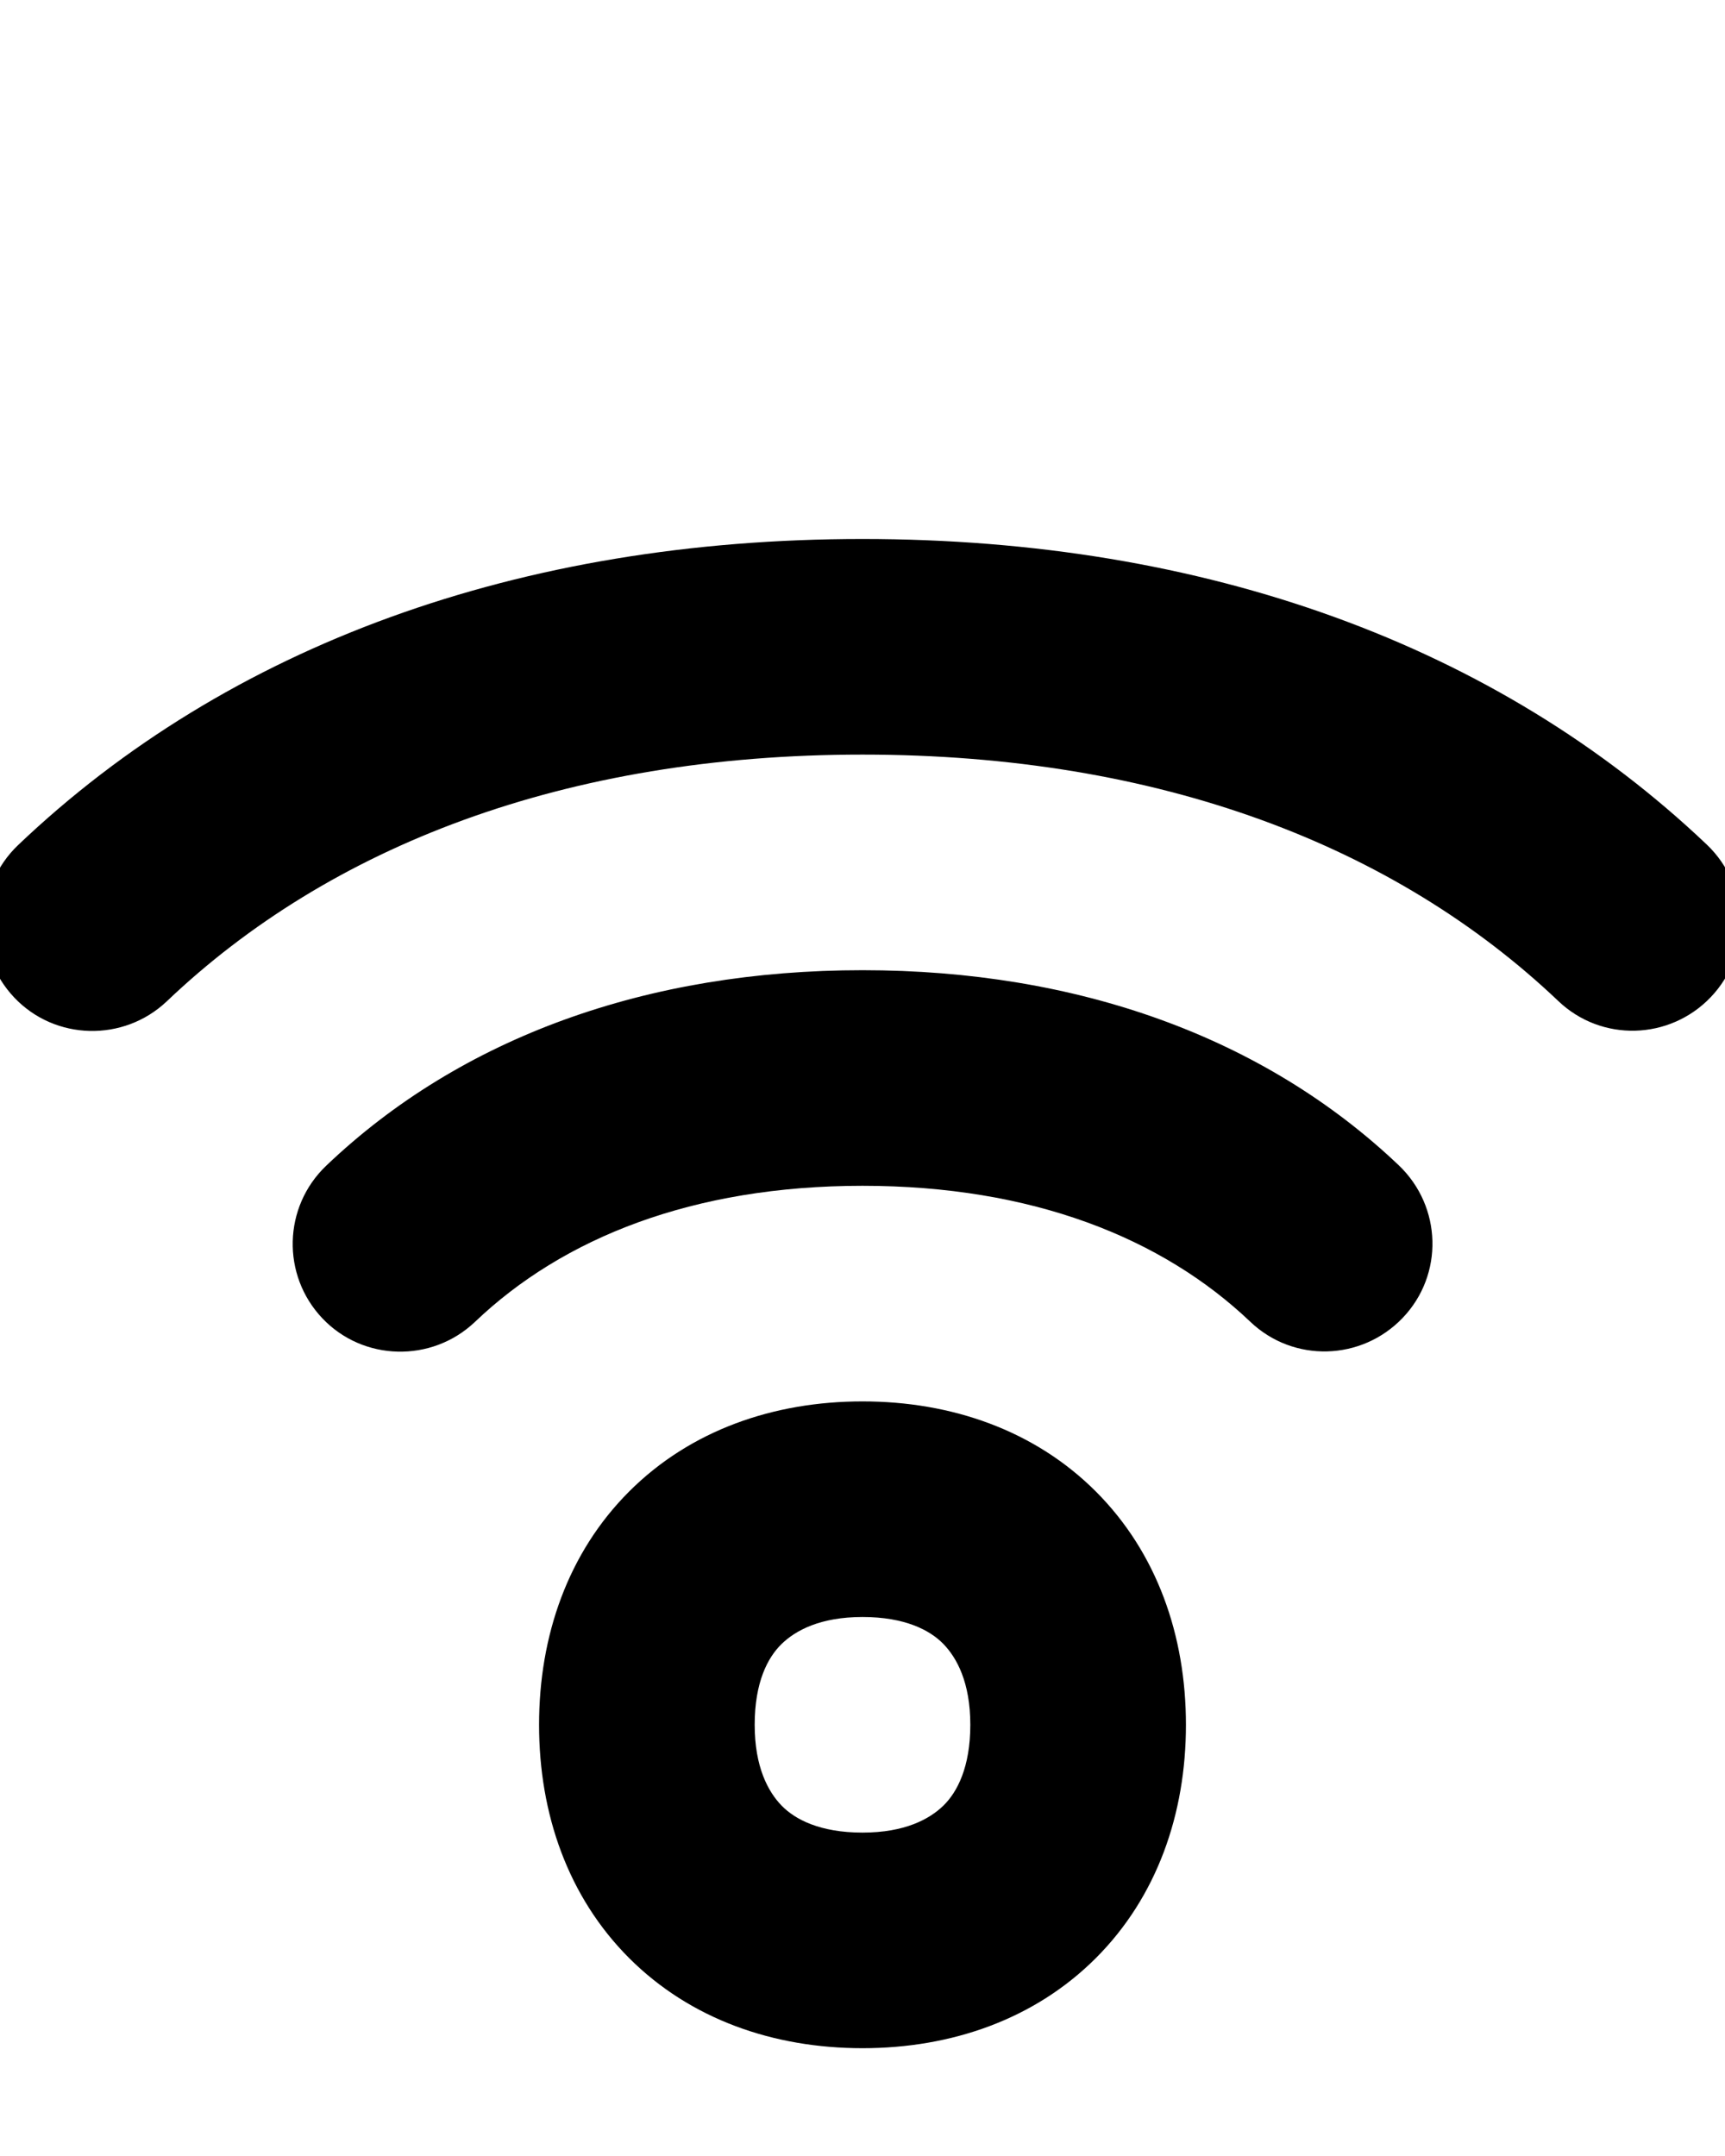 <svg xmlns="http://www.w3.org/2000/svg" viewBox="0 0 448 560"><!--! Font Awesome Pro 7.0.0 by @fontawesome - https://fontawesome.com License - https://fontawesome.com/license (Commercial License) Copyright 2025 Fonticons, Inc. --><path fill="currentColor" d="M43.3 260.1C85.6 219.8 146.7 196 224 196s138.4 23.8 180.7 64c11.2 10.7 28.9 10.2 39.6-1s10.2-28.9-1-39.6C388.8 167.6 313 140 224 140S59.2 167.6 4.7 219.5c-11.2 10.7-11.6 28.4-1 39.6s28.4 11.6 39.6 1zm80 83.3C146.2 321.5 180 308 224 308s77.8 13.5 100.7 35.3c11.2 10.7 28.9 10.2 39.6-1s10.2-28.9-1-39.6C328.2 269.3 279.7 252 224 252S119.8 269.3 84.7 302.8c-11.2 10.7-11.6 28.4-1 39.6s28.4 11.6 39.6 1zM224 364c-23.1 0-44.7 7.5-60.6 23.4s-23.4 37.5-23.4 60.6 7.5 44.7 23.4 60.6 37.5 23.4 60.6 23.4 44.7-7.5 60.6-23.4 23.4-37.5 23.4-60.6-7.5-44.7-23.4-60.6-37.5-23.4-60.6-23.4zm-28 84c0-11.1 3.4-17.5 7-21s10-7 21-7 17.5 3.4 21 7 7 10 7 21-3.4 17.5-7 21-10 7-21 7-17.5-3.4-21-7-7-10-7-21z"/></svg>